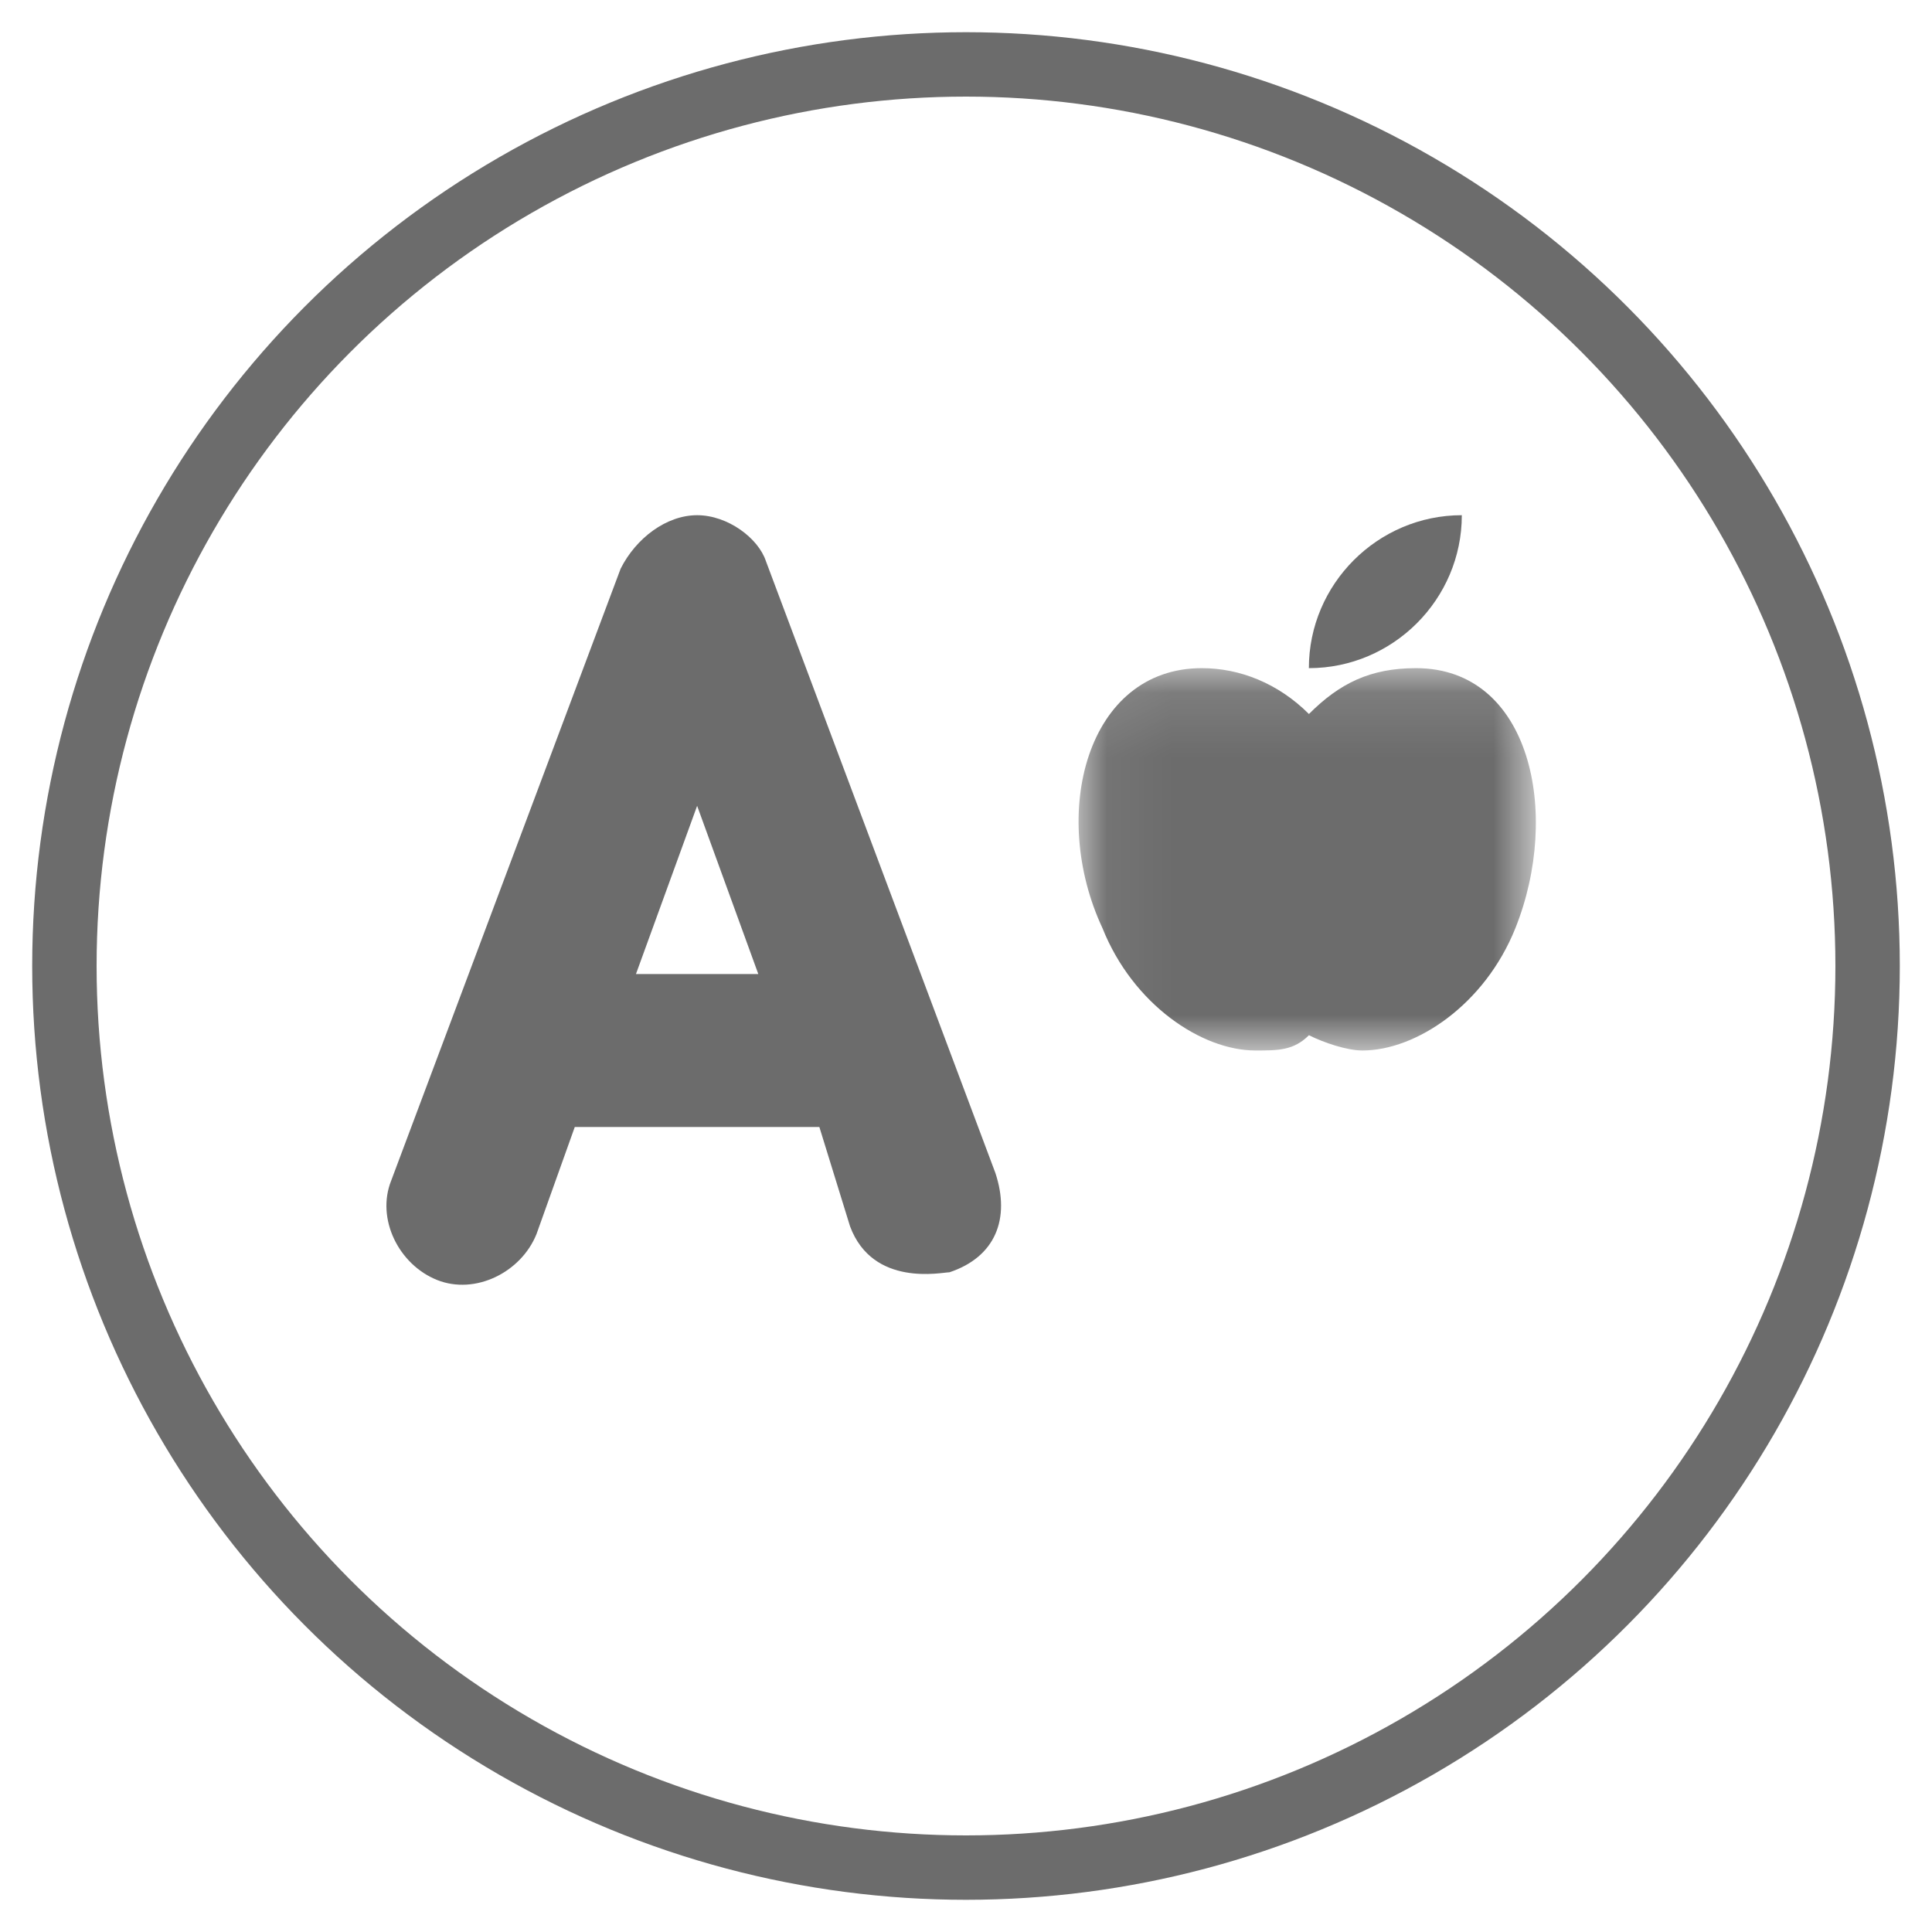
<svg width="30px" height="30px" viewBox="0 0 30 30" version="1.1" xmlns="http://www.w3.org/2000/svg" xmlns:xlink="http://www.w3.org/1999/xlink">
    <defs>
        <polygon id="path-1" points="0.06 1.113 7.161 1.113 7.161 7.05 0.06 7.05"></polygon>
    </defs>
    <g id="UI" stroke="none" stroke-width="1" fill="none" fill-rule="evenodd">
        <g id="07_OI_OurSchools_Desktop-Copy-4" transform="translate(-322, -1841)">
            <g id="Group-3-Copy-3" transform="translate(167, 1632)">
                <g id="ICONS" transform="translate(8, 210)">
                    <g id="Group-6" transform="translate(148, 0)">
                        <circle id="Oval-Copy-5" stroke="#6C6C6C" cx="14" cy="14" r="14"></circle>
                        <g id="Group-8" transform="translate(5, 7)">
                            <path d="M3.875,7.125 L4.825,4.513 L5.775,7.125 L3.875,7.125 Z M9.456,10.213 L5.893,0.713 C5.775,0.356 5.3,0 4.825,0 C4.348,0 3.875,0.356 3.637,0.831 L0.075,10.331 C-0.163,10.925 0.192,11.637 0.786,11.875 C1.38,12.113 2.093,11.756 2.331,11.162 L2.925,9.5 L6.723,9.5 L7.2,11.044 C7.556,11.994 8.625,11.756 8.743,11.756 C9.456,11.519 9.692,10.925 9.456,10.213 L9.456,10.213 Z" id="Fill-1" fill="#6C6C6C"></path>
                            <path d="M16.699,-1.77635684e-15 L16.699,-1.77635684e-15 C16.699,1.306 15.631,2.375 14.324,2.375 C14.324,1.069 15.393,-1.77635684e-15 16.699,-1.77635684e-15" id="Fill-3" fill="#6C6C6C"></path>
                            <g id="Group-7" transform="translate(10.688, 1.262)">
                                <mask id="mask-2" fill="white">
                                    <use xlink:href="#path-1"></use>
                                </mask>
                                <g id="Clip-6"></g>
                                <path d="M6.843,5.15 C6.368,6.338 5.3,7.05 4.468,7.05 C4.231,7.05 3.875,6.932 3.637,6.813 C3.4,7.05 3.161,7.05 2.806,7.05 C1.973,7.05 0.906,6.338 0.431,5.15 C-0.402,3.369 0.192,1.113 1.973,1.113 C2.567,1.113 3.161,1.35 3.637,1.825 C4.112,1.35 4.587,1.113 5.3,1.113 C7.081,1.113 7.556,3.369 6.843,5.15" id="Fill-5" fill="#6C6C6C" mask="url(#mask-2)"></path>
                            </g>
                        </g>
                    </g>
                </g>
            </g>
        </g>
    </g>
</svg>
